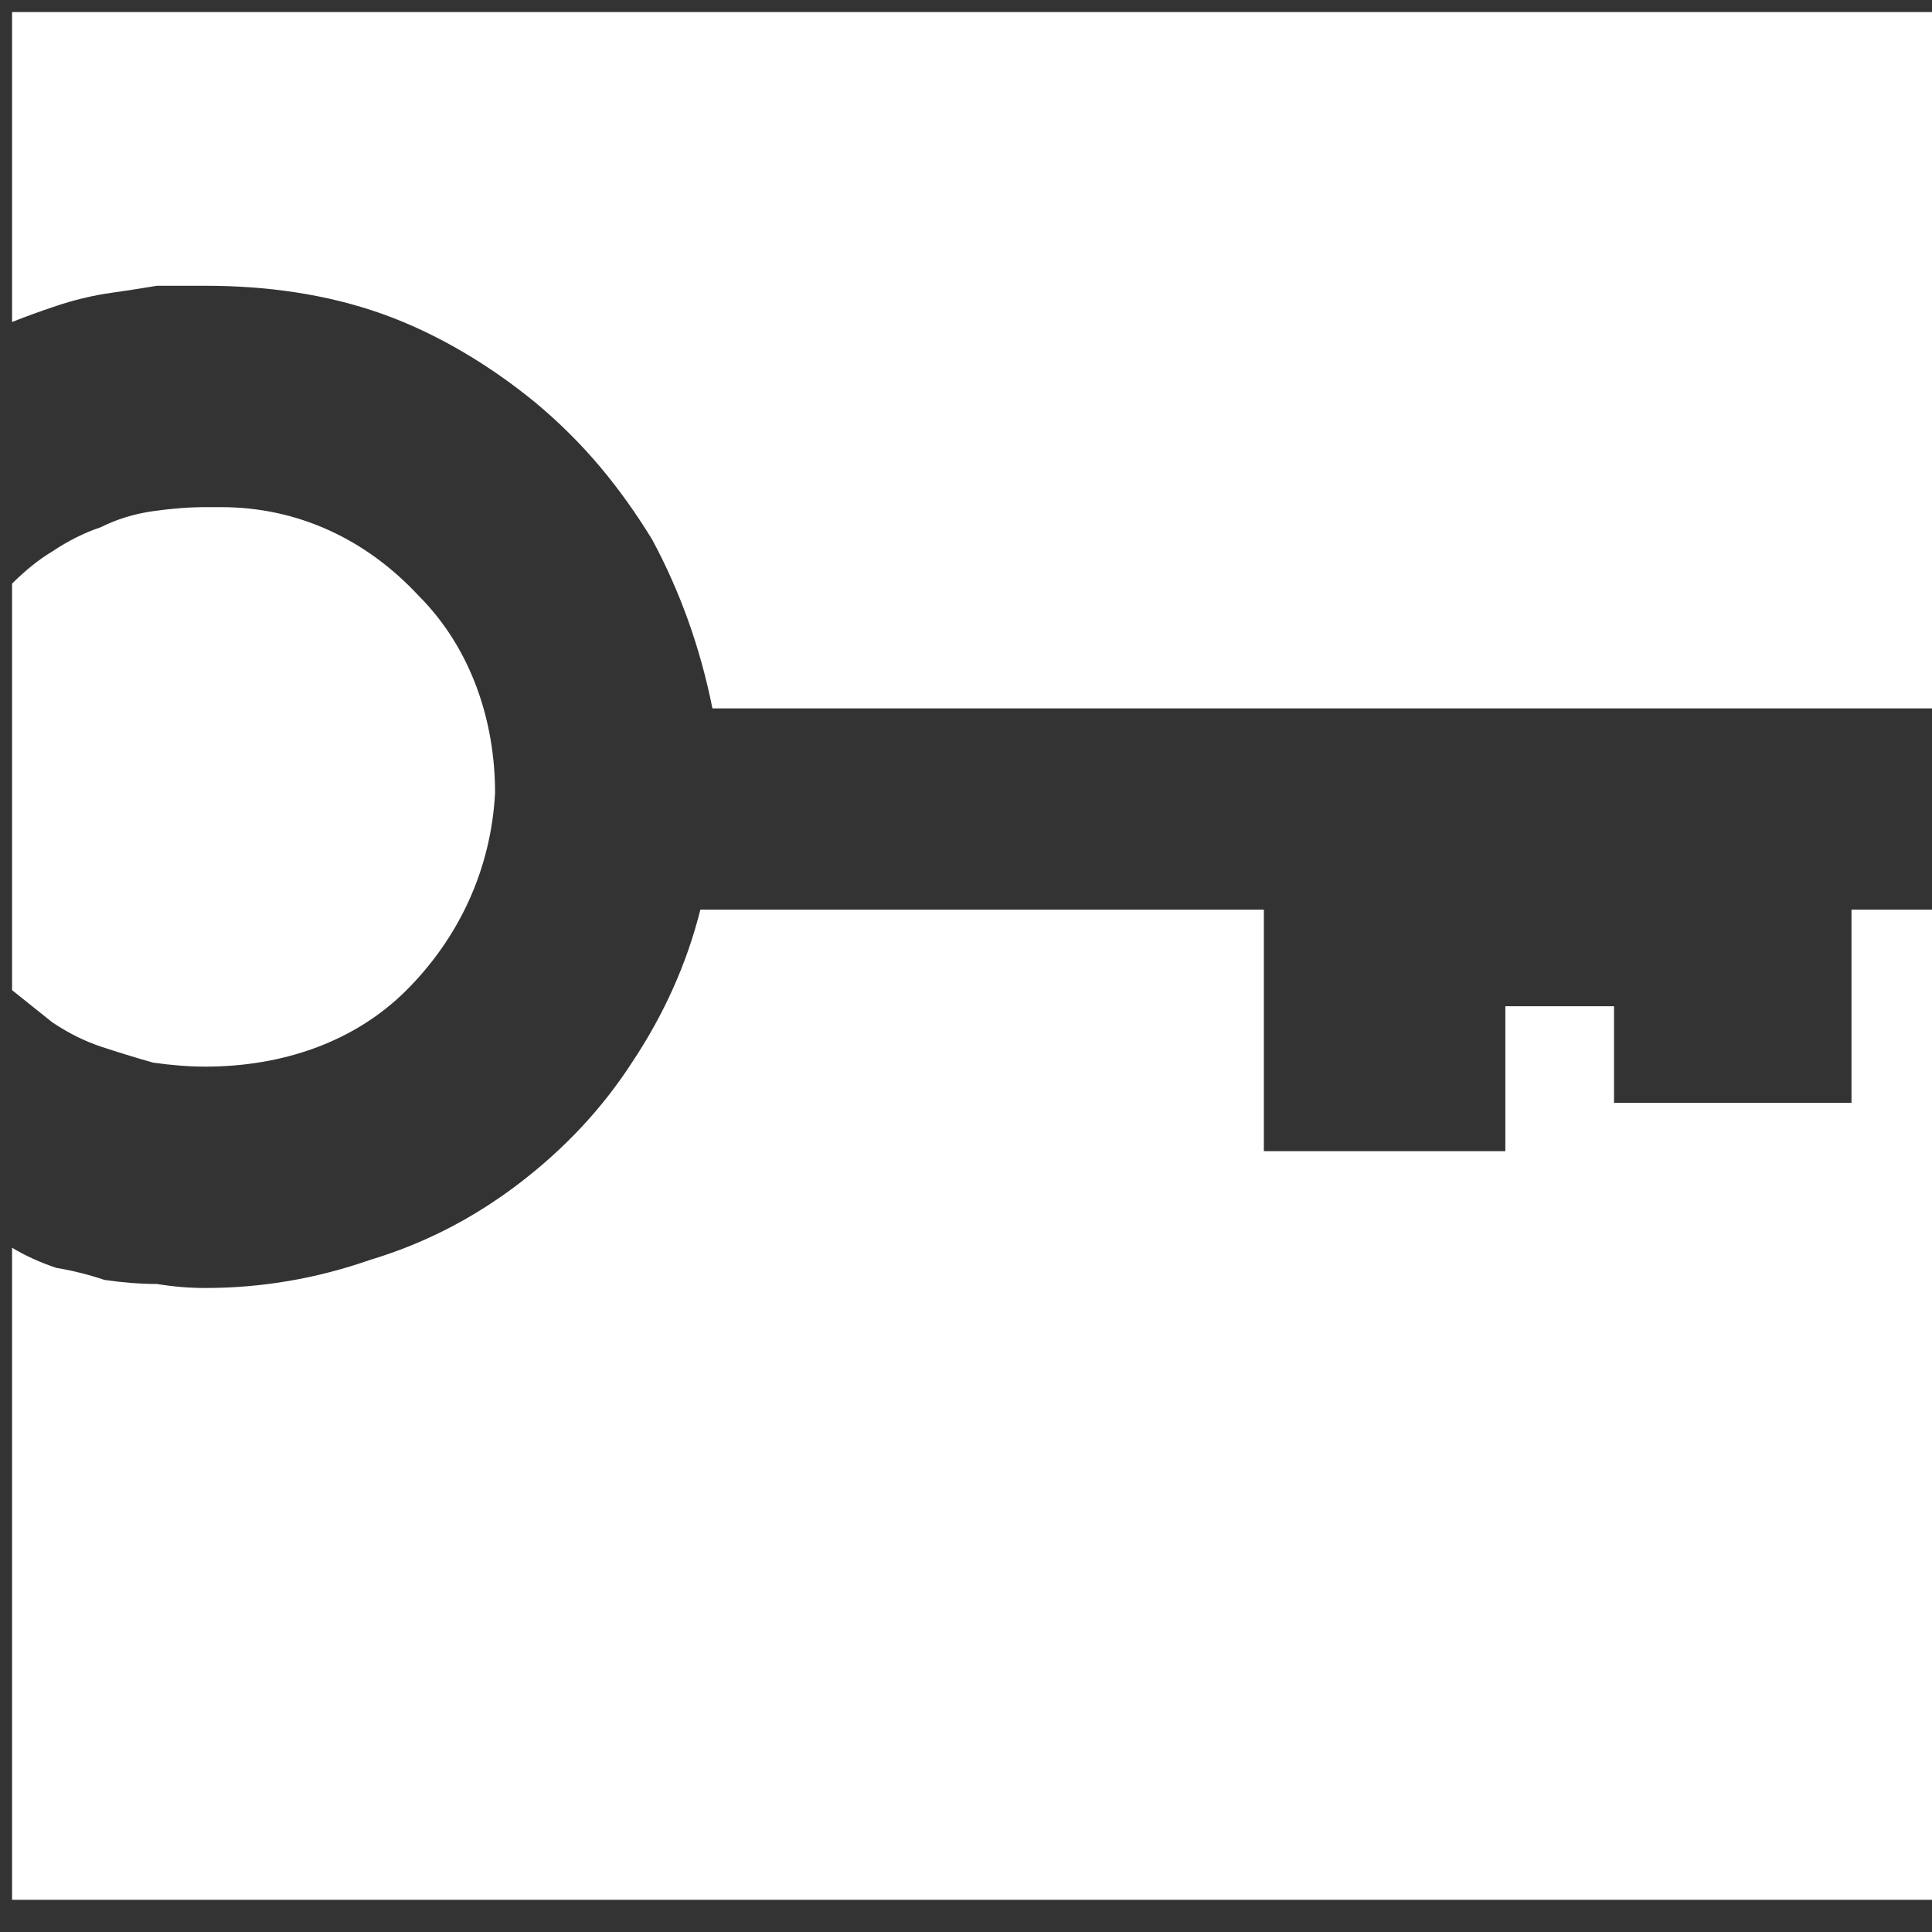 <svg version="1.2" xmlns="http://www.w3.org/2000/svg" viewBox="0 0 48 48" width="48" height="48"><rect x="0" y="0" width="48" height="48" fill="#333333" stroke="none"/><style>.a{fill:#fff}</style><path fill-rule="evenodd" class="a" d="m1.4 7.6q0.6-0.2 1.2-0.3 0.7-0.1 1.3-0.2 0.6 0 1.2 0c1.5 0 3 0.2 4.4 0.7 1.4 0.5 2.7 1.3 3.8 2.2 1.2 1 2.1 2.1 2.9 3.4 0.7 1.3 1.2 2.7 1.5 4.2h30.4v-17.3h-47.8v7.7q0.5-0.2 1.1-0.4zm-1.1 6.9v10.1q0.5 0.4 1 0.8 0.6 0.4 1.2 0.6 0.6 0.2 1.3 0.4 0.7 0.1 1.3 0.1c1.9 0 3.7-0.6 5-1.9 1.3-1.3 2.1-3 2.2-4.9 0-1.8-0.6-3.6-1.9-4.9-1.3-1.4-3-2.2-4.9-2.2q-0.2 0-0.4 0-0.6 0-1.3 0.1-0.7 0.1-1.3 0.4-0.6 0.2-1.2 0.6-0.5 0.3-1 0.8zm45.7 8.1v4.8h-5.9v-2.4h-2.7v3.6h-6v-6h-14q-0.5 2-1.7 3.8-1.1 1.7-2.8 3-1.7 1.3-3.7 1.9-2 0.7-4.1 0.7-0.6 0-1.2-0.1-0.6 0-1.3-0.1-0.6-0.2-1.2-0.3-0.6-0.2-1.1-0.5v16.2h47.8v-24.6z"/></svg>
